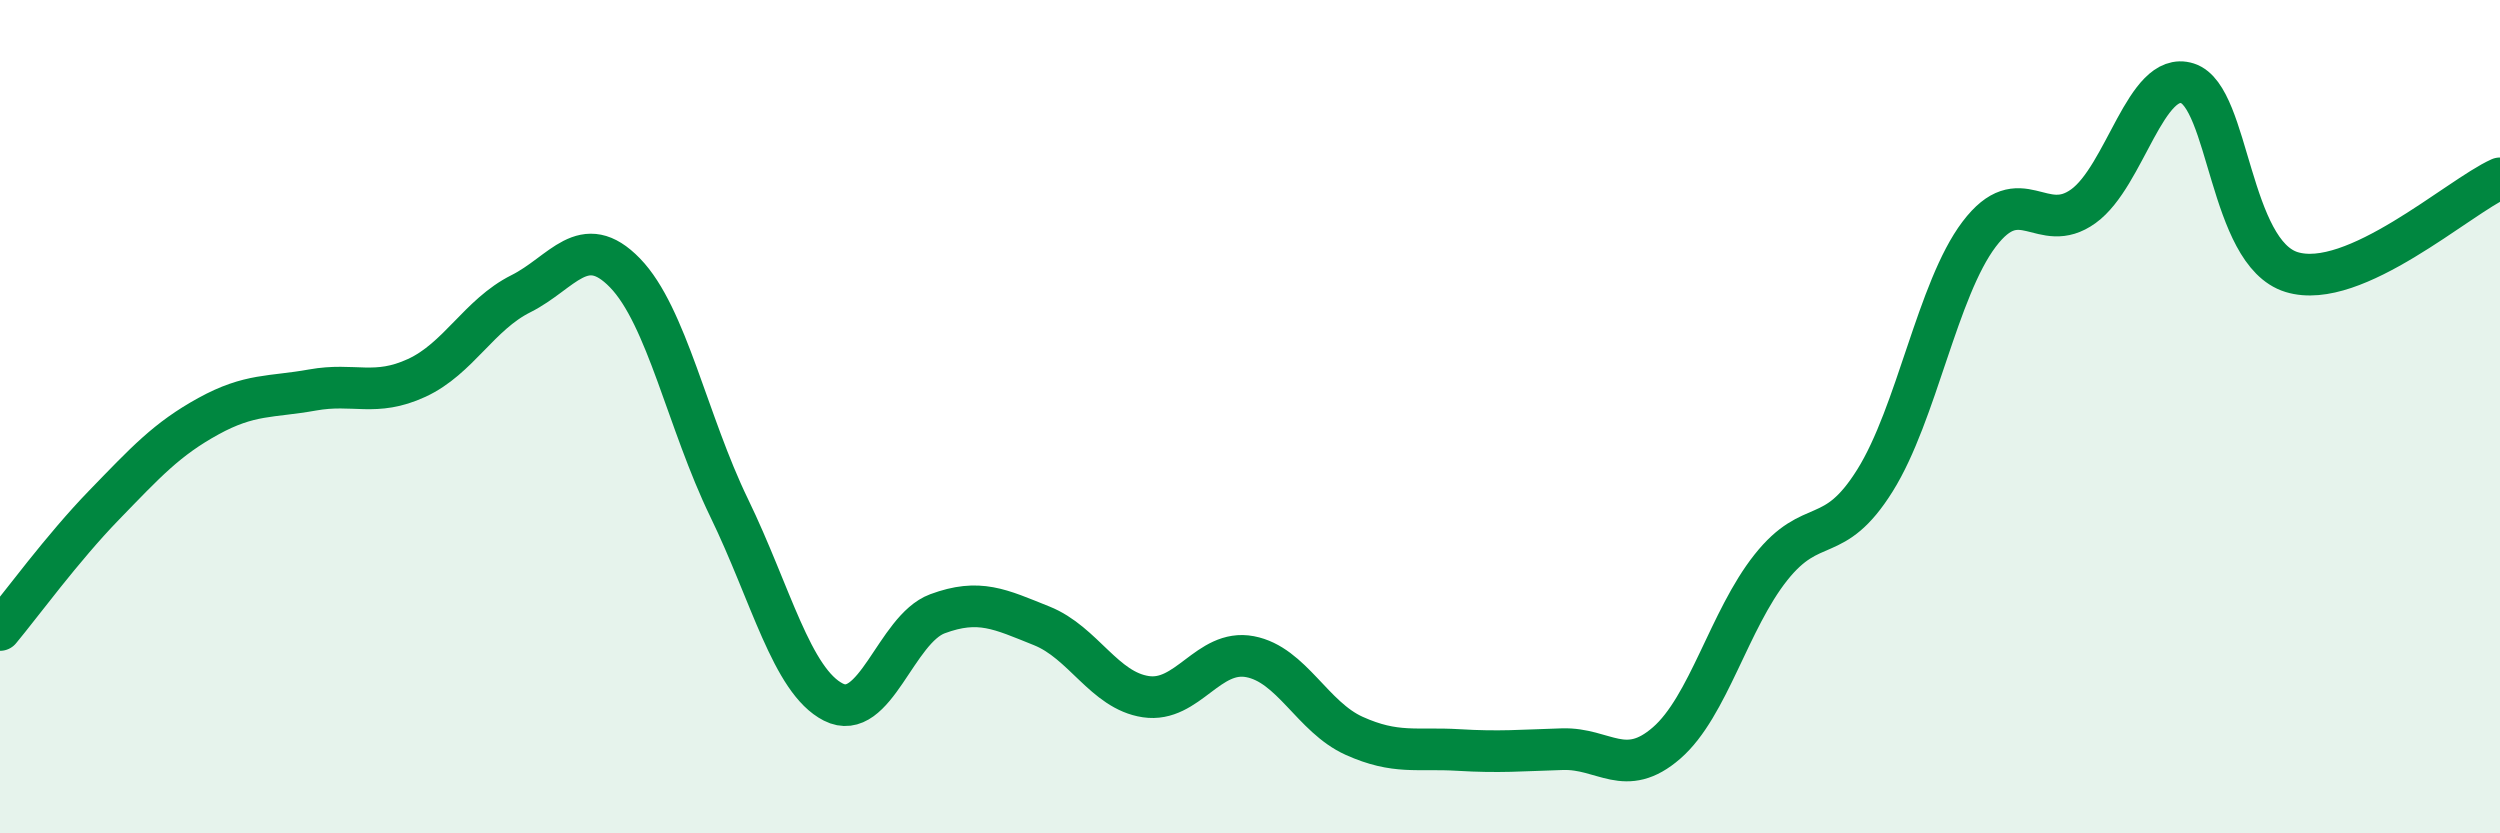 
    <svg width="60" height="20" viewBox="0 0 60 20" xmlns="http://www.w3.org/2000/svg">
      <path
        d="M 0,15.12 C 0.5,14.52 1.5,13.15 2.5,12.12 C 3.5,11.09 4,10.54 5,9.99 C 6,9.44 6.5,9.54 7.5,9.36 C 8.5,9.18 9,9.53 10,9.07 C 11,8.61 11.5,7.55 12.5,7.05 C 13.5,6.55 14,5.52 15,6.55 C 16,7.58 16.5,10.13 17.5,12.19 C 18.5,14.25 19,16.34 20,16.85 C 21,17.36 21.5,15.1 22.5,14.73 C 23.5,14.36 24,14.62 25,15.02 C 26,15.42 26.5,16.57 27.5,16.72 C 28.5,16.87 29,15.57 30,15.76 C 31,15.95 31.5,17.21 32.5,17.66 C 33.5,18.11 34,17.94 35,18 C 36,18.06 36.5,18.01 37.5,17.98 C 38.5,17.95 39,18.7 40,17.83 C 41,16.96 41.5,14.88 42.5,13.62 C 43.5,12.36 44,13.13 45,11.53 C 46,9.93 46.5,6.94 47.5,5.62 C 48.5,4.3 49,5.67 50,4.95 C 51,4.23 51.5,1.68 52.5,2 C 53.5,2.32 53.5,6.07 55,6.53 C 56.5,6.99 59,4.73 60,4.28L60 20L0 20Z"
        fill="#008740"
        opacity="0.1"
        stroke-linecap="round"
        stroke-linejoin="round"
      />
      <path
        d="M 0,15.12 C 0.5,14.52 1.5,13.15 2.5,12.12 C 3.5,11.09 4,10.54 5,9.99 C 6,9.44 6.5,9.54 7.5,9.36 C 8.5,9.18 9,9.53 10,9.07 C 11,8.61 11.5,7.55 12.5,7.05 C 13.5,6.55 14,5.52 15,6.55 C 16,7.58 16.5,10.13 17.5,12.19 C 18.5,14.25 19,16.34 20,16.85 C 21,17.36 21.5,15.1 22.5,14.73 C 23.5,14.36 24,14.62 25,15.02 C 26,15.42 26.5,16.57 27.5,16.72 C 28.5,16.87 29,15.57 30,15.76 C 31,15.95 31.5,17.21 32.5,17.66 C 33.5,18.11 34,17.94 35,18 C 36,18.06 36.5,18.01 37.5,17.98 C 38.5,17.95 39,18.7 40,17.83 C 41,16.96 41.5,14.88 42.5,13.62 C 43.5,12.36 44,13.13 45,11.53 C 46,9.93 46.5,6.94 47.5,5.62 C 48.5,4.3 49,5.67 50,4.95 C 51,4.23 51.5,1.68 52.5,2 C 53.5,2.32 53.5,6.07 55,6.53 C 56.5,6.99 59,4.73 60,4.28"
        stroke="#008740"
        stroke-width="1"
        fill="none"
        stroke-linecap="round"
        stroke-linejoin="round"
      />
    </svg>
  